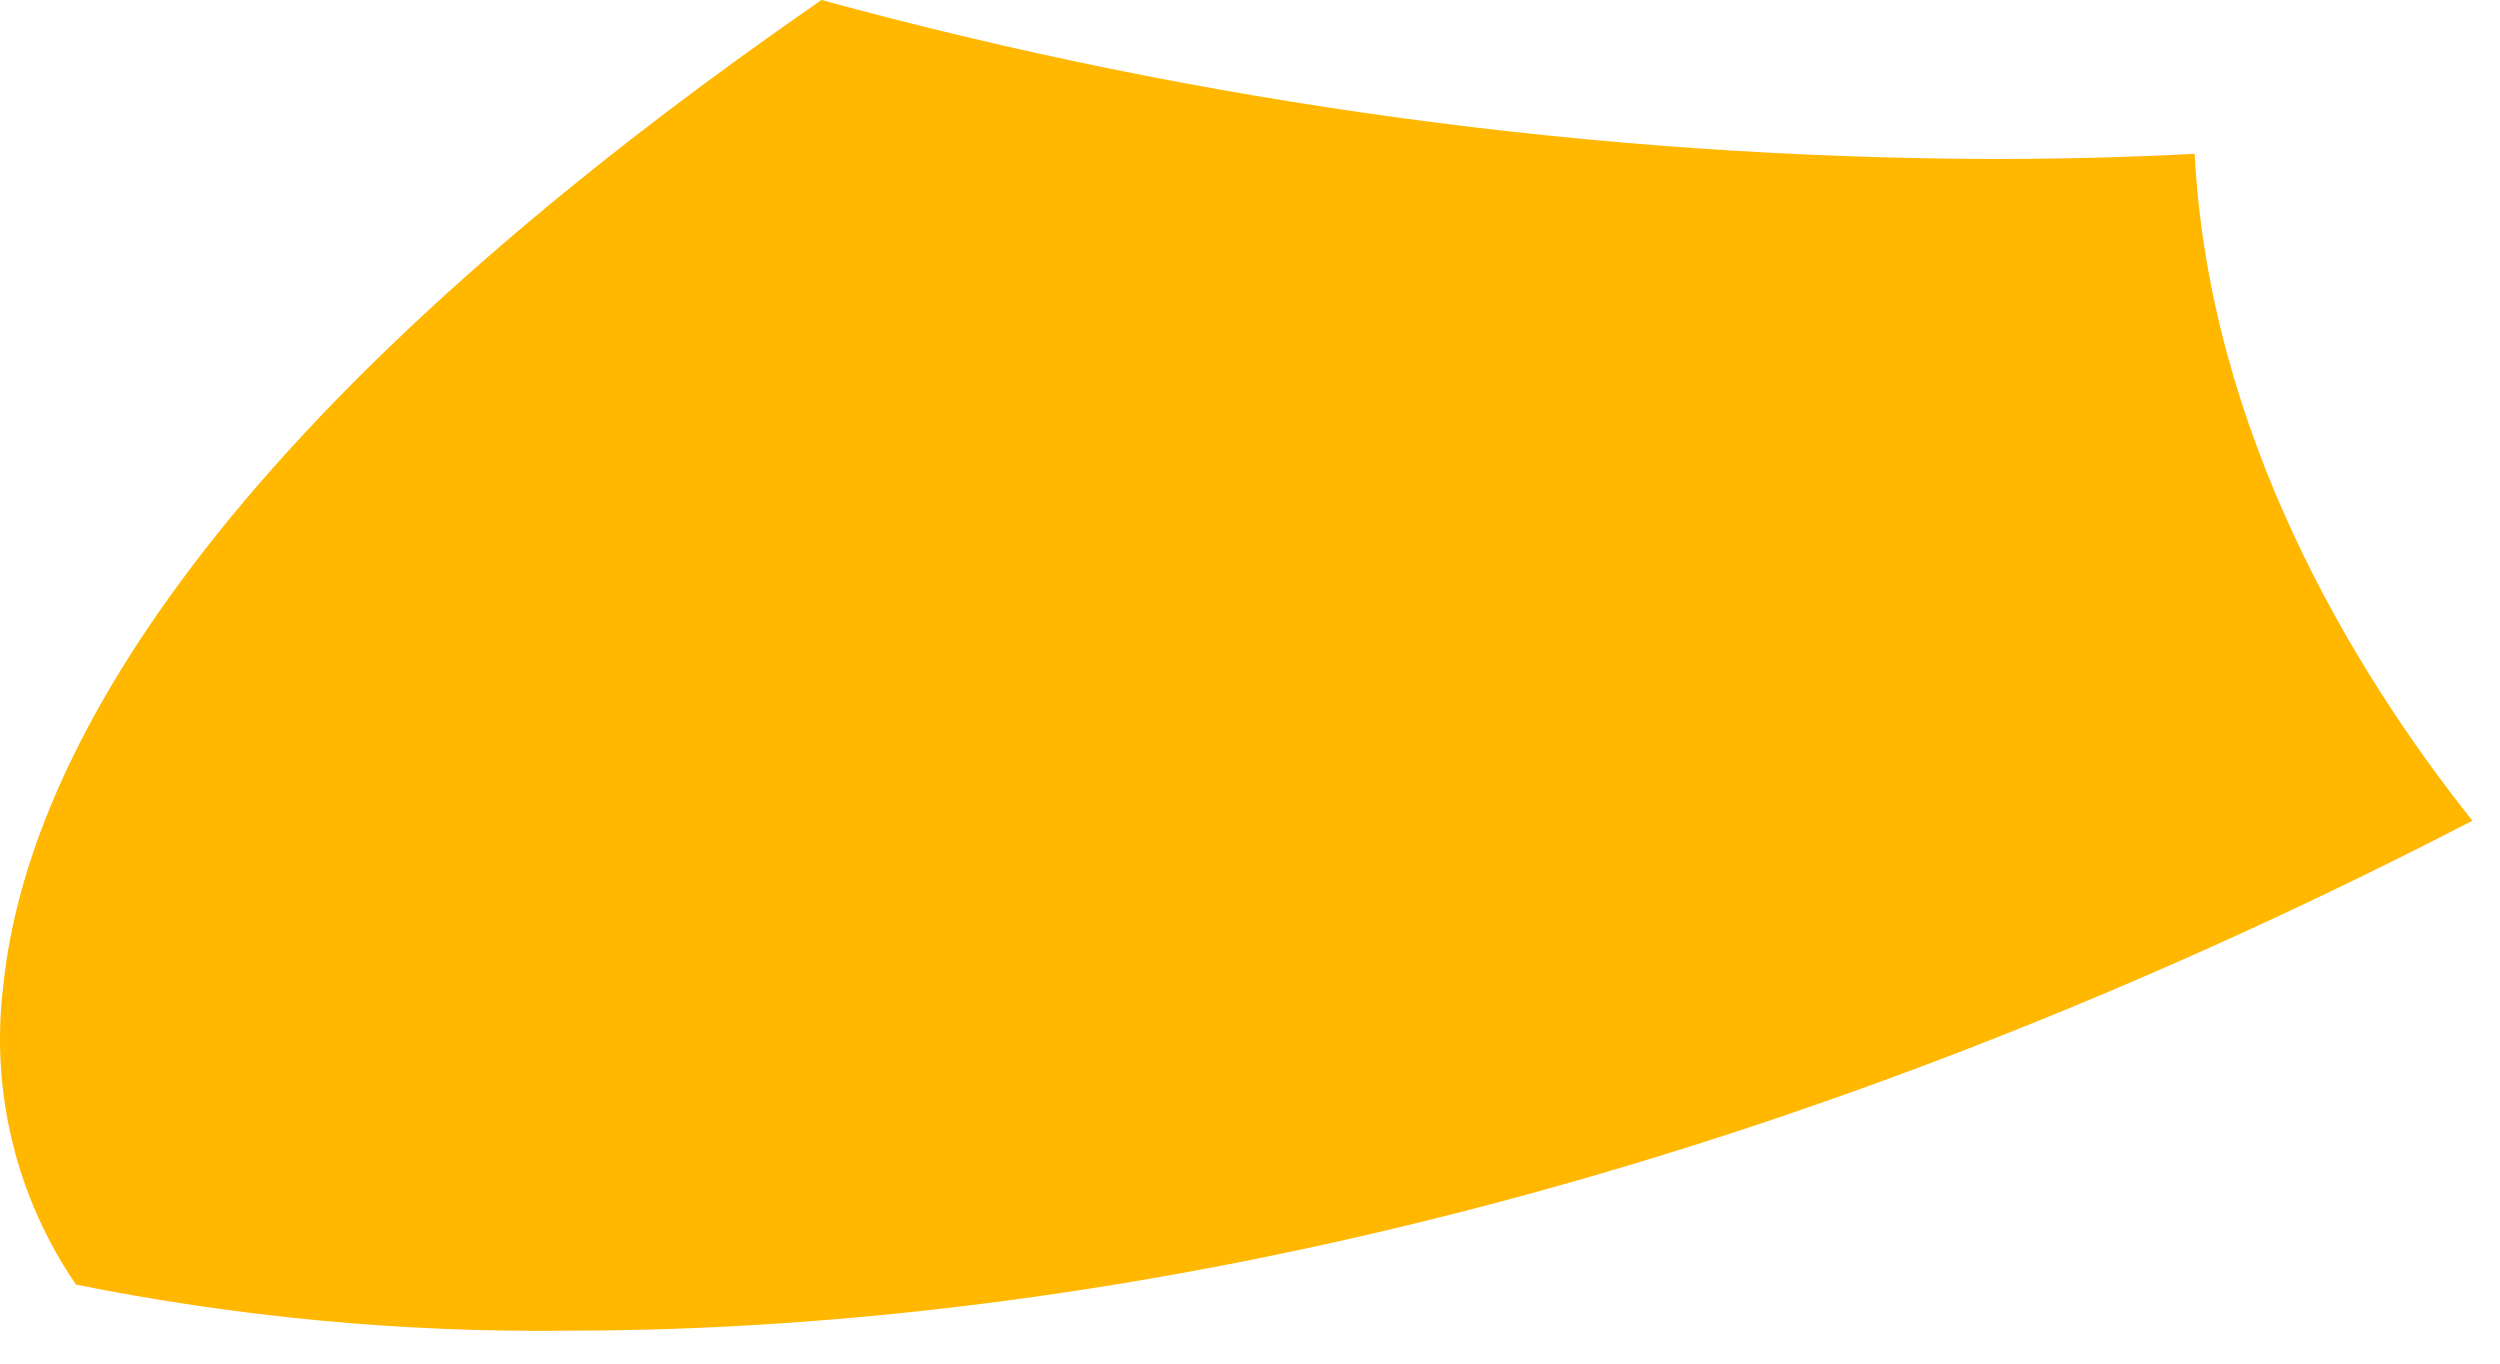 <?xml version="1.0" encoding="utf-8"?>
<svg xmlns="http://www.w3.org/2000/svg" fill="none" height="100%" overflow="visible" preserveAspectRatio="none" style="display: block;" viewBox="0 0 55 30" width="100%">
<path d="M12.436 29.276C8.823 29.314 5.215 28.974 1.672 28.261C0.362 26.348 -0.208 24.024 0.068 21.722C0.526 17.14 4.063 9.685 18.074 0C26.465 2.292 35.122 3.468 43.82 3.498C45.348 3.498 46.815 3.46 48.282 3.384C48.602 9.494 51.719 14.695 54.393 18.056C36.585 27.26 21.902 29.276 12.436 29.276Z" fill="url(#paint0_linear_0_13485)" id="Vector"/>
<defs>
<linearGradient gradientUnits="userSpaceOnUse" id="paint0_linear_0_13485" x1="6.515" x2="24.537" y1="6.743" y2="35.998">
<stop stop-color="#FFB700"/>
<stop offset="1" stop-color="#FFB700"/>
</linearGradient>
</defs>
</svg>